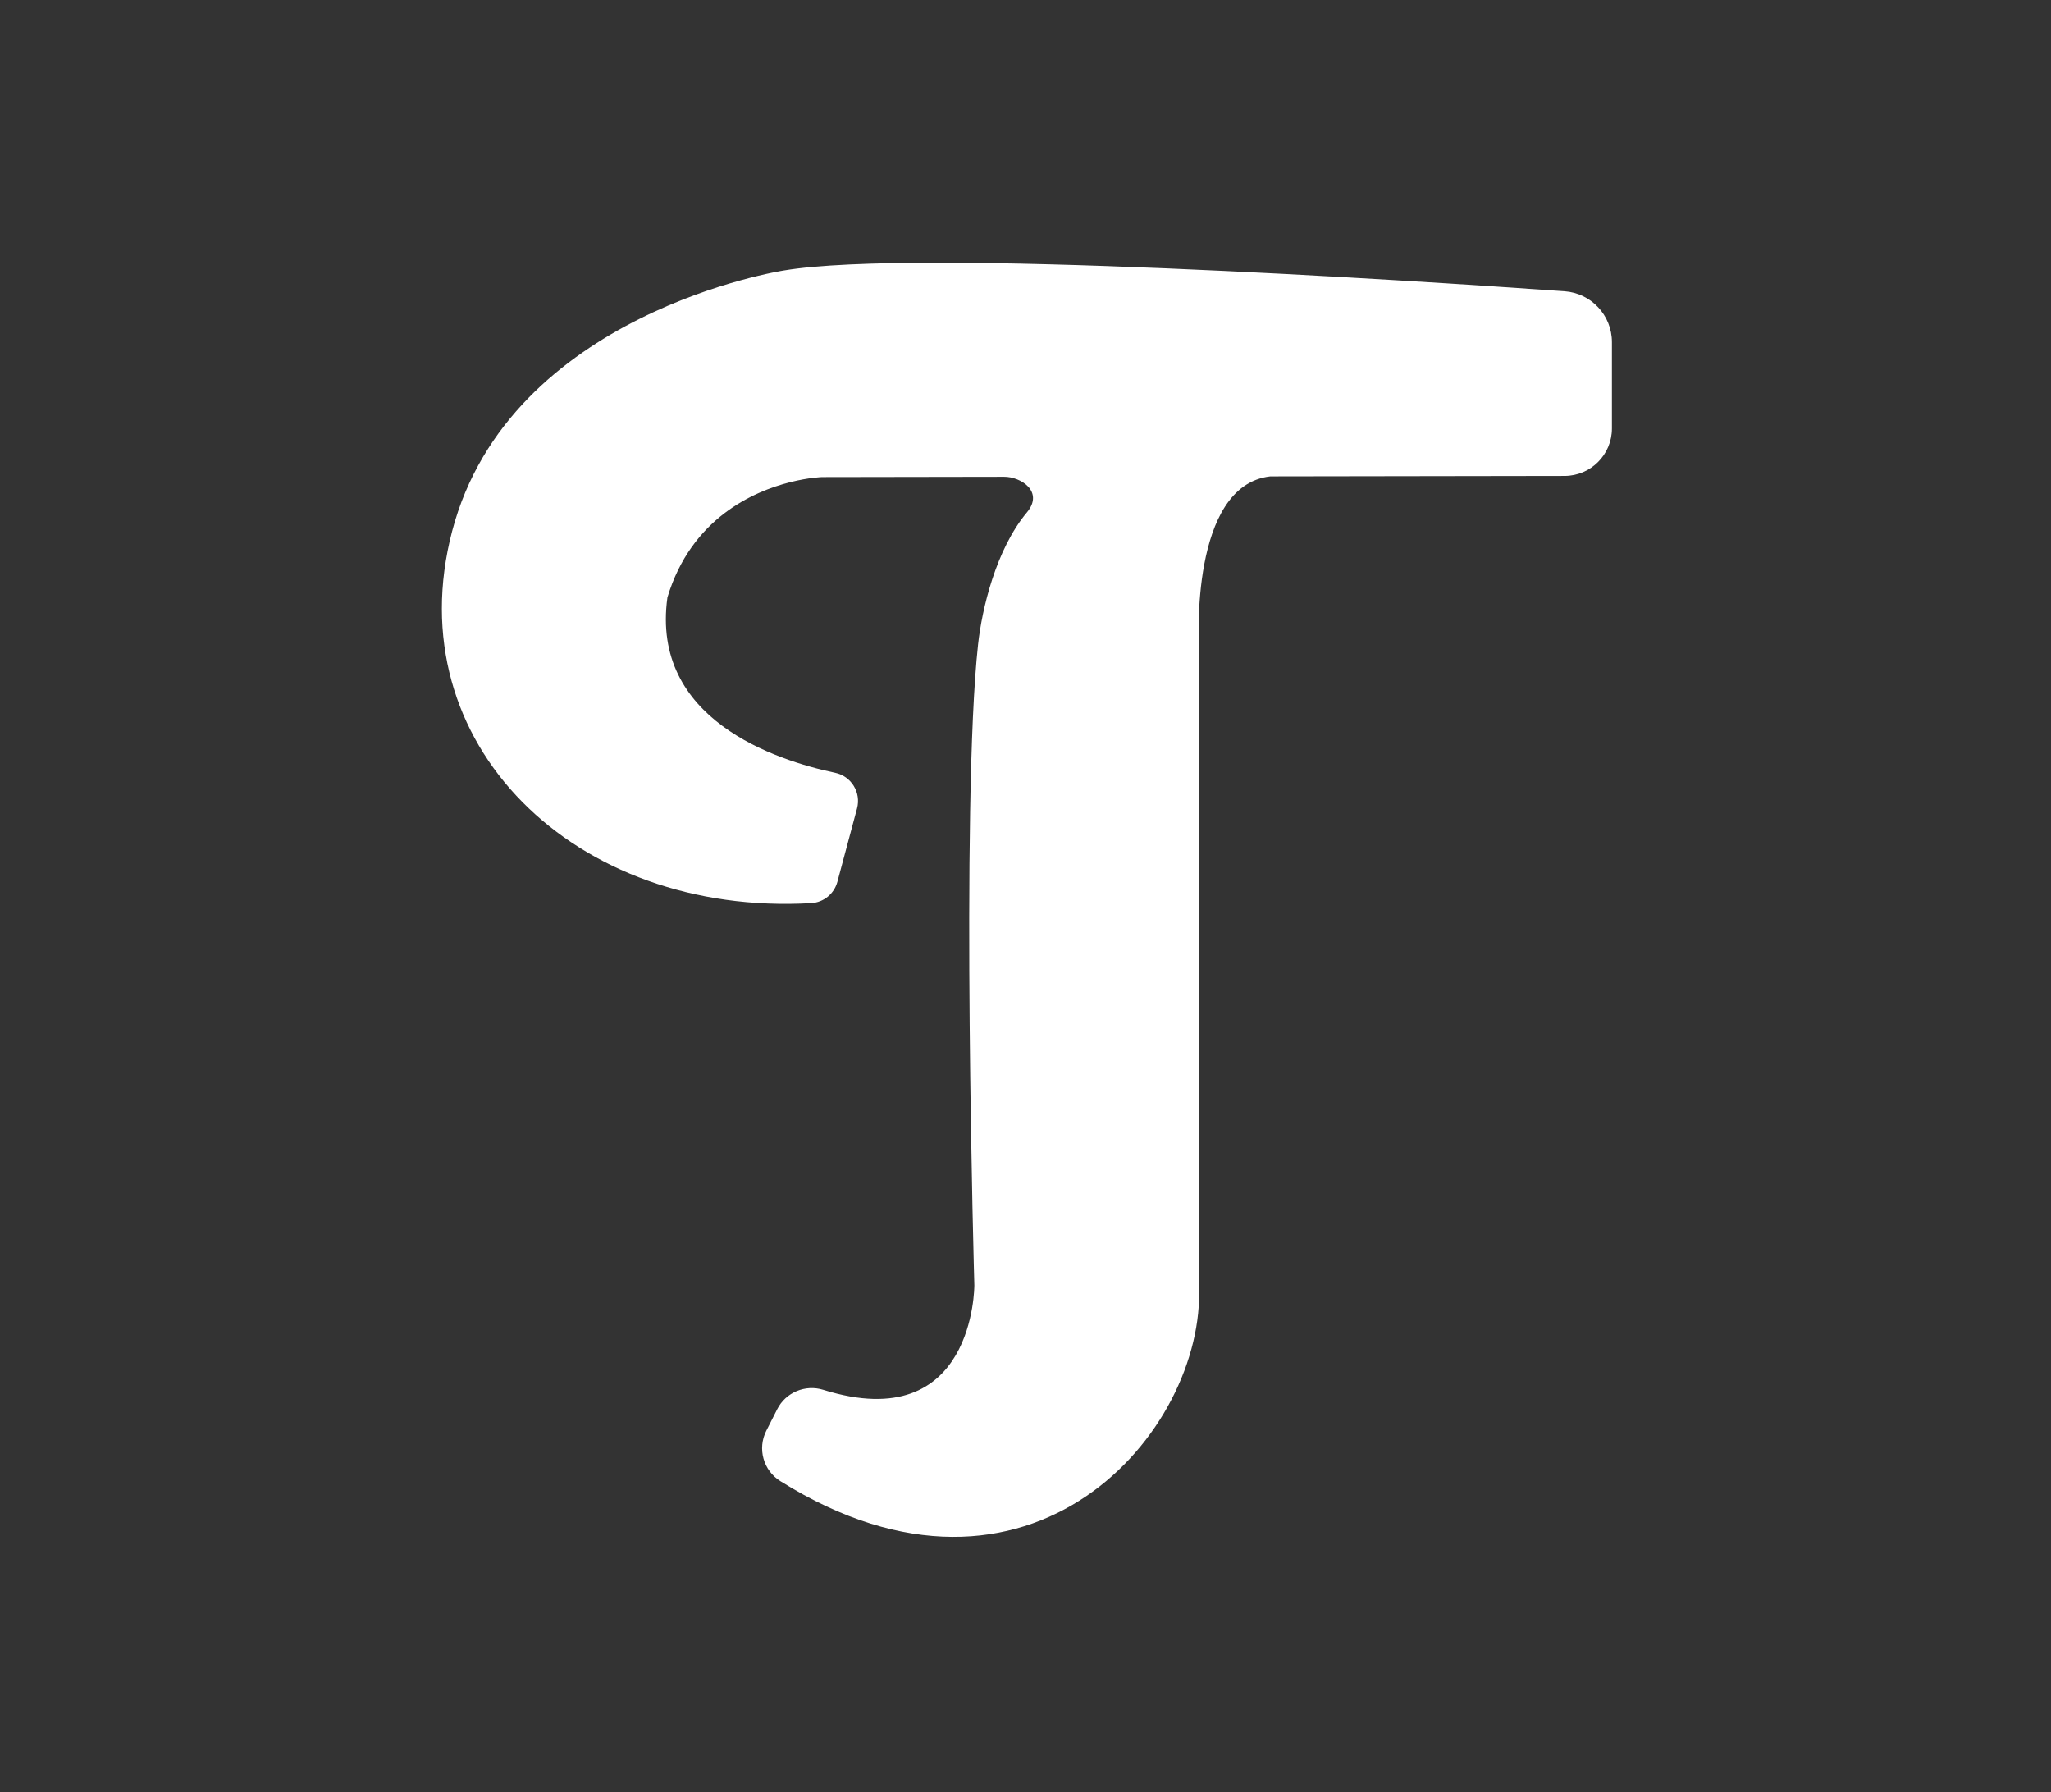 <svg xmlns="http://www.w3.org/2000/svg" id="a" viewBox="0 0 1126.94 984.67"><rect x="0" y="0" width="1126.94" height="984.67" fill="#333333" stroke="none"/><defs><style>.b{fill:#fff;}</style></defs><path class="b" d="M397.97,282.03c-12.81,9.8-24.68,24.41-31.25,46.19-9.3,66.93,59.47,89.46,92.13,96.33,8.9,1.87,14.41,10.81,12.05,19.6l-10.79,40.28c-1.76,6.58-7.53,11.32-14.33,11.72-129.69,7.5-228-87.62-197.35-204.33,31.54-120.11,182.29-143.24,182.29-143.24,73.24-12.3,343.52,5.38,428.92,11.42,14.67,1.04,26.04,13.24,26.04,27.95v47.44c0,14.38-11.65,26.05-26.03,26.07l-161.69,.25c-44.32,5.03-39.19,92.29-39.19,92.29v352.14c3.83,79.99-92.76,193.32-230,107.57-9.35-5.84-12.71-17.84-7.73-27.67l5.99-11.82c4.7-9.28,15.43-13.77,25.36-10.67,83.27,25.96,82.97-57.41,82.97-57.41,0,0-7.53-264.63,2.05-352.14,2.12-19.39,9.79-52.11,26.83-72.49,9.57-11.45-3.4-19.64-12.5-19.57-1.04,0-100.09,.16-100.09,.16,0,0-28.65,.8-53.67,19.93Z"></path></svg>